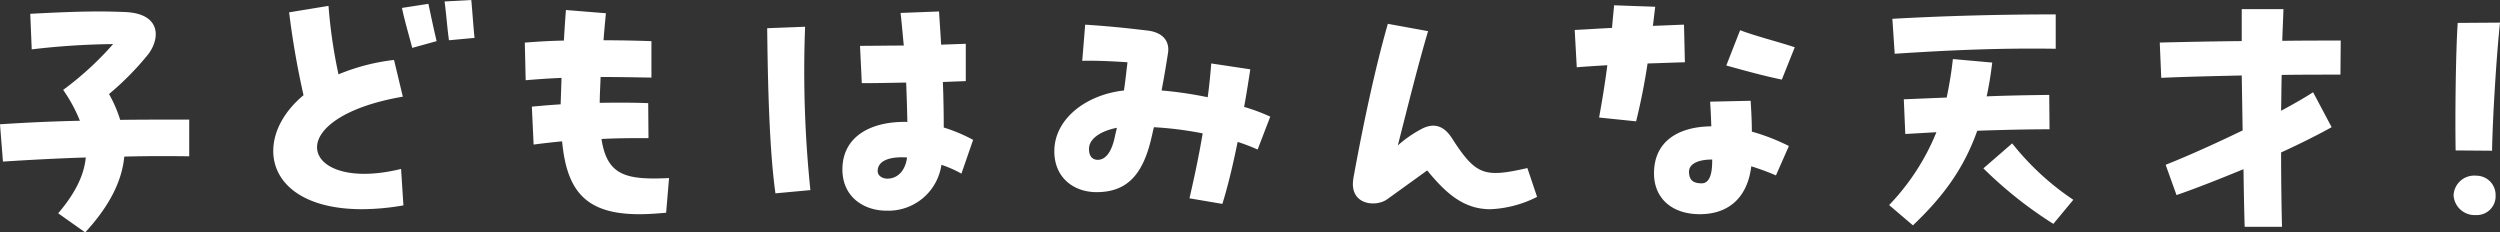 <svg xmlns="http://www.w3.org/2000/svg" width="418.109" height="38.867" viewBox="0 0 418.109 38.867"><rect x="0" y="0" width="418.109" height="38.867" fill="#333333" stroke="none"/><path fill="#fff" d="M31.644 19.999v6.142c-3.685-.049-7.272-.049-10.859.049-.394 4.226-2.6 8.4-6.536 12.677L9.73 35.672c2.8-3.292 4.324-6.289 4.619-9.335-4.669.147-9.287.393-13.857.688L0 20.785c4.471-.295 8.844-.491 13.365-.59a25.6 25.6 0 0 0-2.8-5.159 52.8 52.8 0 0 0 8.353-7.664 125 125 0 0 0-13.612.885L5.061 2.31c4.569-.246 8.254-.393 11.5-.393 1.622 0 3.1.049 4.471.1 5.848.295 5.8 4.324 3.784 7.027a47.5 47.5 0 0 1-6.584 6.683 21.7 21.7 0 0 1 1.868 4.321c3.685-.049 7.469-.049 11.547-.049m21.377 4.619c0 3.341 5.257 5.8 14.053 3.636l.392 6.093a40.3 40.3 0 0 1-6.927.639c-10.023 0-14.84-4.471-14.84-9.73 0-3.636 2.211-6.977 5.061-9.335a140 140 0 0 1-2.409-13.857L54.941.983a84 84 0 0 0 1.67 11.449 34.6 34.6 0 0 1 9.287-2.407l1.474 6.142c-9.975 1.719-14.348 5.453-14.348 8.451M71.647.639c.491 2.31.885 4.176 1.376 6.24l-4.078 1.13c-.541-2.064-1.278-4.57-1.72-6.683Zm7.715 5.7-4.275.393c-.295-2.064-.394-3.882-.733-6.486L78.822 0c.2 2.113.295 3.931.54 6.339m32.534 23.438-.491 5.8c-1.622.147-3.1.246-4.472.246-8.795 0-12.137-3.685-12.923-12.186a126 126 0 0 0-4.766.541l-.295-6.339a147 147 0 0 1 4.816-.393l.147-4.422c-2.26.1-4.275.245-5.995.393l-.147-6.29c1.867-.147 4.079-.294 6.536-.343.1-1.622.2-3.342.343-5.111l6.684.541c-.147 1.573-.295 3.1-.394 4.52 2.555 0 5.258.05 8.009.148v6.093c-2.949-.049-5.8-.1-8.5-.1-.049 1.572-.148 3-.148 4.324 2.8-.049 5.552-.049 8.109.049l.048 5.847c-2.505 0-5.159 0-7.861.147.933 6.142 4.127 6.879 11.3 6.535m23.64 2.015-5.847.541c-1.032-7.371-1.28-18.525-1.38-27.616l6.339-.246a193 193 0 0 0 .885 27.32m25.257-2.752a18.6 18.6 0 0 0-3.342-1.473 8.96 8.96 0 0 1-9.237 7.665c-3.686 0-7.322-2.261-7.322-6.88 0-5.7 5.013-8.107 10.86-7.959a292 292 0 0 0-.2-6.584c-2.654.049-5.208.1-7.42.1l-.295-6.24c2.211 0 4.717-.049 7.321-.049-.2-1.966-.344-3.833-.541-5.455l6.437-.246c.1 1.769.246 3.637.344 5.553l4.127-.147v6.24l-3.832.147c.1 2.555.147 5.159.147 7.616a27.3 27.3 0 0 1 4.913 2.063Zm-9.091-2.7c-2.8-.2-4.913.491-4.913 2.26 0 .835.835 1.278 1.621 1.278 1.672 0 3-1.278 3.293-3.537m58.63-1.332a32 32 0 0 0-3.343-1.275c-.786 3.881-1.671 7.567-2.555 10.367l-5.5-.934c.736-3.193 1.523-6.781 2.211-10.859a59 59 0 0 0-8.156-1.032c-.147.541-.246 1.081-.393 1.671-1.425 6.289-4.127 9.188-9.188 9.188-3.882 0-7.076-2.456-7.076-6.83 0-5.454 5.356-9.483 11.645-10.171.246-1.622.393-3.1.59-4.717-2.849-.2-5.454-.295-7.567-.246l.491-6.044c3.784.246 6.24.491 10.417.983 2.555.294 3.735 1.768 3.44 3.734-.295 1.867-.639 4.029-1.081 6.289a65 65 0 0 1 7.715 1.13c.246-1.769.442-3.685.59-5.651l6.535.983c-.3 1.965-.639 4.127-1.032 6.289a31.4 31.4 0 0 1 4.37 1.625Zm-23.881-2.113c.1-.541.246-1.032.344-1.523-2.506.491-4.668 1.72-4.668 3.538 0 1.228.589 1.818 1.474 1.818 1.179 0 2.26-1.081 2.849-3.833m70.618 10.031a18.9 18.9 0 0 1-7.813 2.064c-4.471 0-7.419-2.654-10.563-6.486l-6.684 4.815c-1.767 1.278-5.748 1.032-5.748-2.555a9 9 0 0 1 .1-1.032c1.672-9.189 3.686-18.574 5.75-25.749l6.729 1.226c-1.719 5.8-3.44 12.776-5.061 19.114a19.7 19.7 0 0 1 3.783-2.653c2.065-1.179 3.832-.786 5.258 1.424 4.029 6.29 5.453 6.634 12.628 5.013Zm18.48-22.311a106 106 0 0 1-1.916 9.679l-6.192-.639c.492-2.7.983-5.651 1.377-8.747-1.672.1-3.391.2-5.112.344l-.344-6.24c2.065-.1 4.128-.246 6.241-.344.1-1.277.246-2.555.344-3.783l6.879.246c-.147 1.129-.247 2.211-.393 3.194 1.719-.05 3.489-.148 5.208-.2l.148 6.289c-2.065.05-4.178.147-6.241.2m17.443 11.4a34.3 34.3 0 0 1 6.191 2.407l-2.164 4.915a40 40 0 0 0-4.127-1.523c-.59 4.963-3.537 8.009-8.6 8.009-4.668 0-7.666-2.654-7.666-6.831 0-5.4 4.127-7.812 9.583-7.861-.049-1.376-.1-2.752-.2-4.127l6.782-.148c.1 1.72.2 3.44.2 5.16m-6.633 4.913v-.246c-2.555 0-3.931.835-3.881 2.113.049 1.081.441 1.867 2.113 1.867 1.08 0 1.768-1.032 1.768-3.735m11.645-13.611c-3.045-.639-5.749-1.376-9.286-2.359l2.309-5.9c2.752 1.032 6.339 1.917 9.14 2.85Zm32.686 8.55c-2.309 6.485-5.846 11.154-10.761 15.822l-3.981-3.39a38.4 38.4 0 0 0 7.91-12.186l-5.207.295-.246-5.8 7.174-.295c.392-1.916.785-4.078 1.031-6.437l6.584.59c-.246 2.015-.541 3.882-.934 5.652 3.537-.147 6.977-.2 10.466-.247l.051 5.75c-3.588 0-7.913.1-12.088.246M316.877 8.991l-.392-5.846c8.747-.492 18.083-.738 27.32-.738v5.749c-9.287-.147-18.083.247-26.928.835m29.872 24.422-3.34 4.029a69 69 0 0 1-11.7-9.286l4.816-4.177a44.7 44.7 0 0 0 10.224 9.434m34.847-20.884c-.049 1.966-.049 3.981-.1 5.995 2.014-1.081 3.832-2.113 5.356-3.1l3.1 5.847c-2.016 1.13-5.013 2.653-8.452 4.225 0 4.079.048 8.206.147 12.432h-6.239c-.1-3.194-.148-6.437-.2-9.63-3.833 1.573-7.765 3.144-11.2 4.324l-1.817-5.061c4.079-1.622 8.6-3.686 12.875-5.749l-.149-9.189c-4.47.1-8.992.2-13.464.393l-.246-5.9c4.129-.1 8.943-.2 13.709-.246V1.523h6.977c-.049 1.719-.147 3.488-.2 5.307 3.636-.049 7.027-.049 9.779-.049l-.049 5.7c-3.145 0-6.438 0-9.829.049m28.752 20.146a3.45 3.45 0 0 1 3.784-3.293 3.22 3.22 0 0 1 3.243 3.293 3.147 3.147 0 0 1-3.294 3.292 3.533 3.533 0 0 1-3.733-3.292m.344-7.518c-.1-5.357 0-16.068.344-21.326l7.075-.049c-.59 5.552-1.229 15.724-1.327 21.424Z"/></svg>